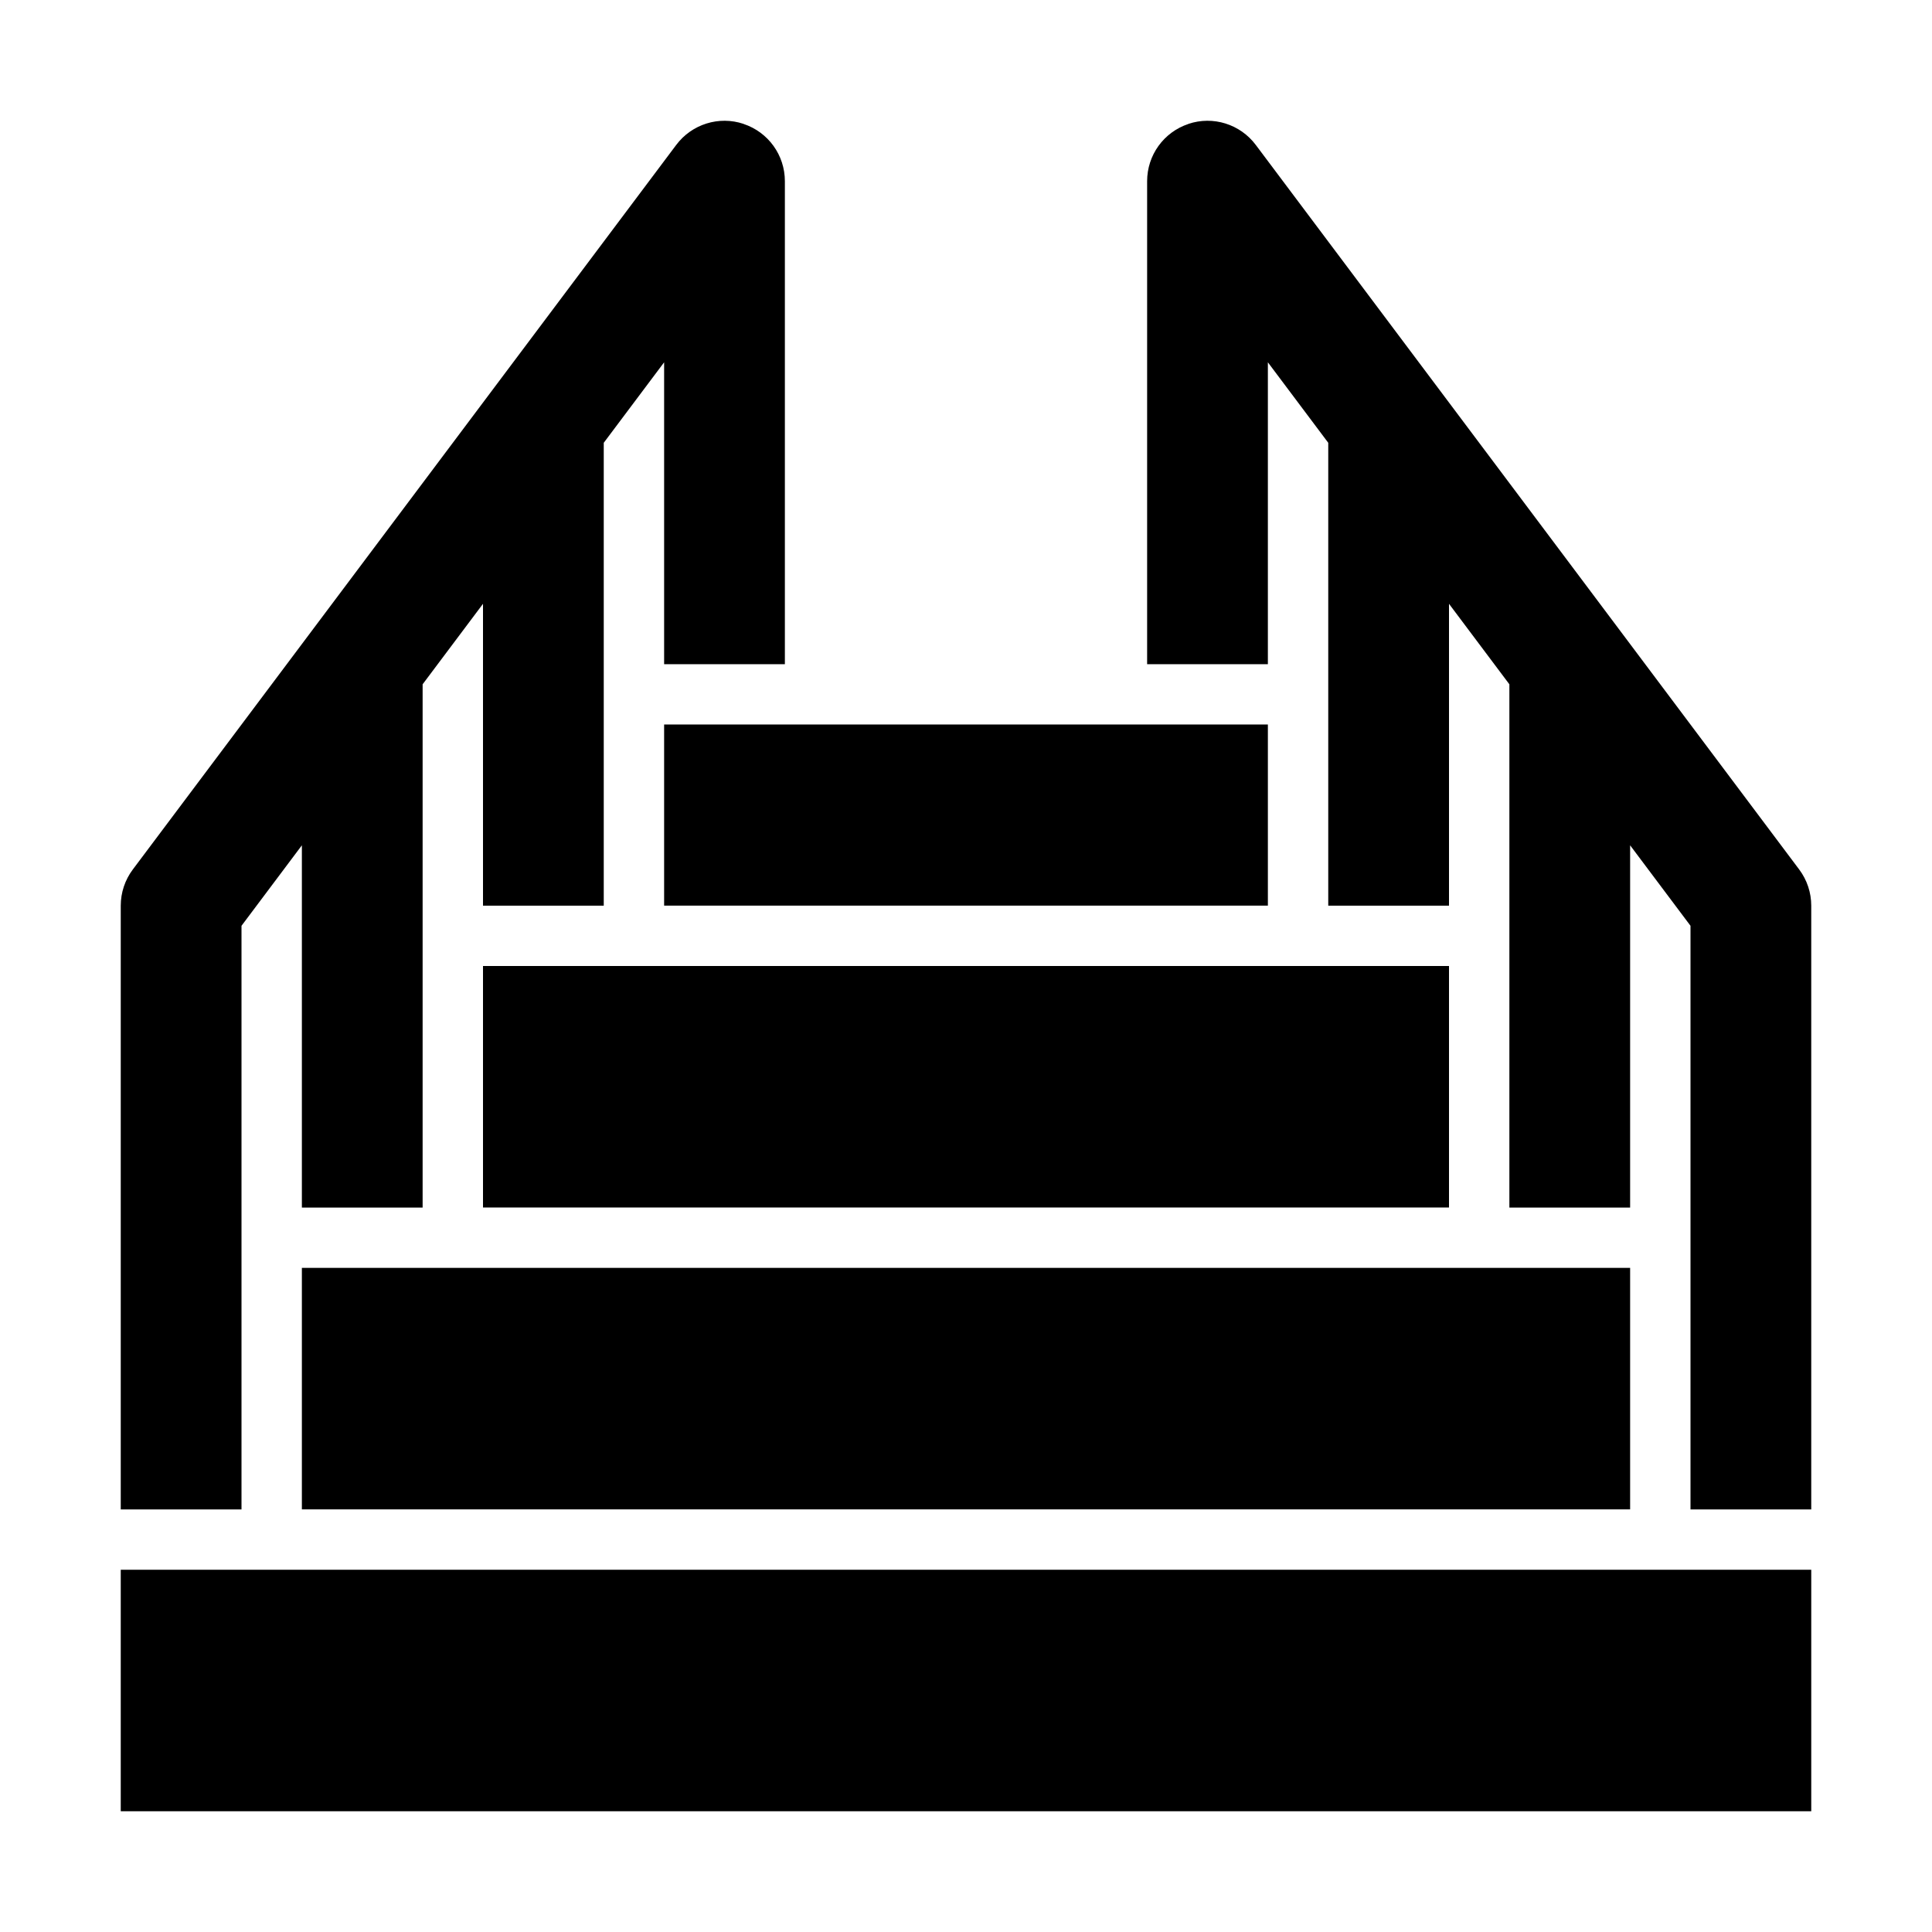 <svg height="512" viewBox="0 0 32 32" width="512" xmlns="http://www.w3.org/2000/svg"><g id="_x31_3"><path d="m5 21h22v4h-22z"/><path d="m8 16h16v4h-16z"/><path d="m11 12h10v3h-10z"/><path d="m2 26h28v4h-28z"/><path d="m12.316 2.052c-.407-.137-.858.004-1.116.349l-9 12c-.13.173-.2.383-.2.6v10h2v-9.667l1-1.333v6h2v-8.667l1-1.333v5h2v-7.667l1-1.333v5h2v-8c0-.431-.275-.812-.684-.948z"/><path d="m19.684 2.052c.407-.137.858.004 1.116.349l9 12c.13.173.2.383.2.6v10h-2v-9.667l-1-1.333v6h-2v-8.667l-1-1.333v5h-2v-7.667l-1-1.333v5h-2v-8c0-.431.275-.812.684-.948z"/></g></svg>
